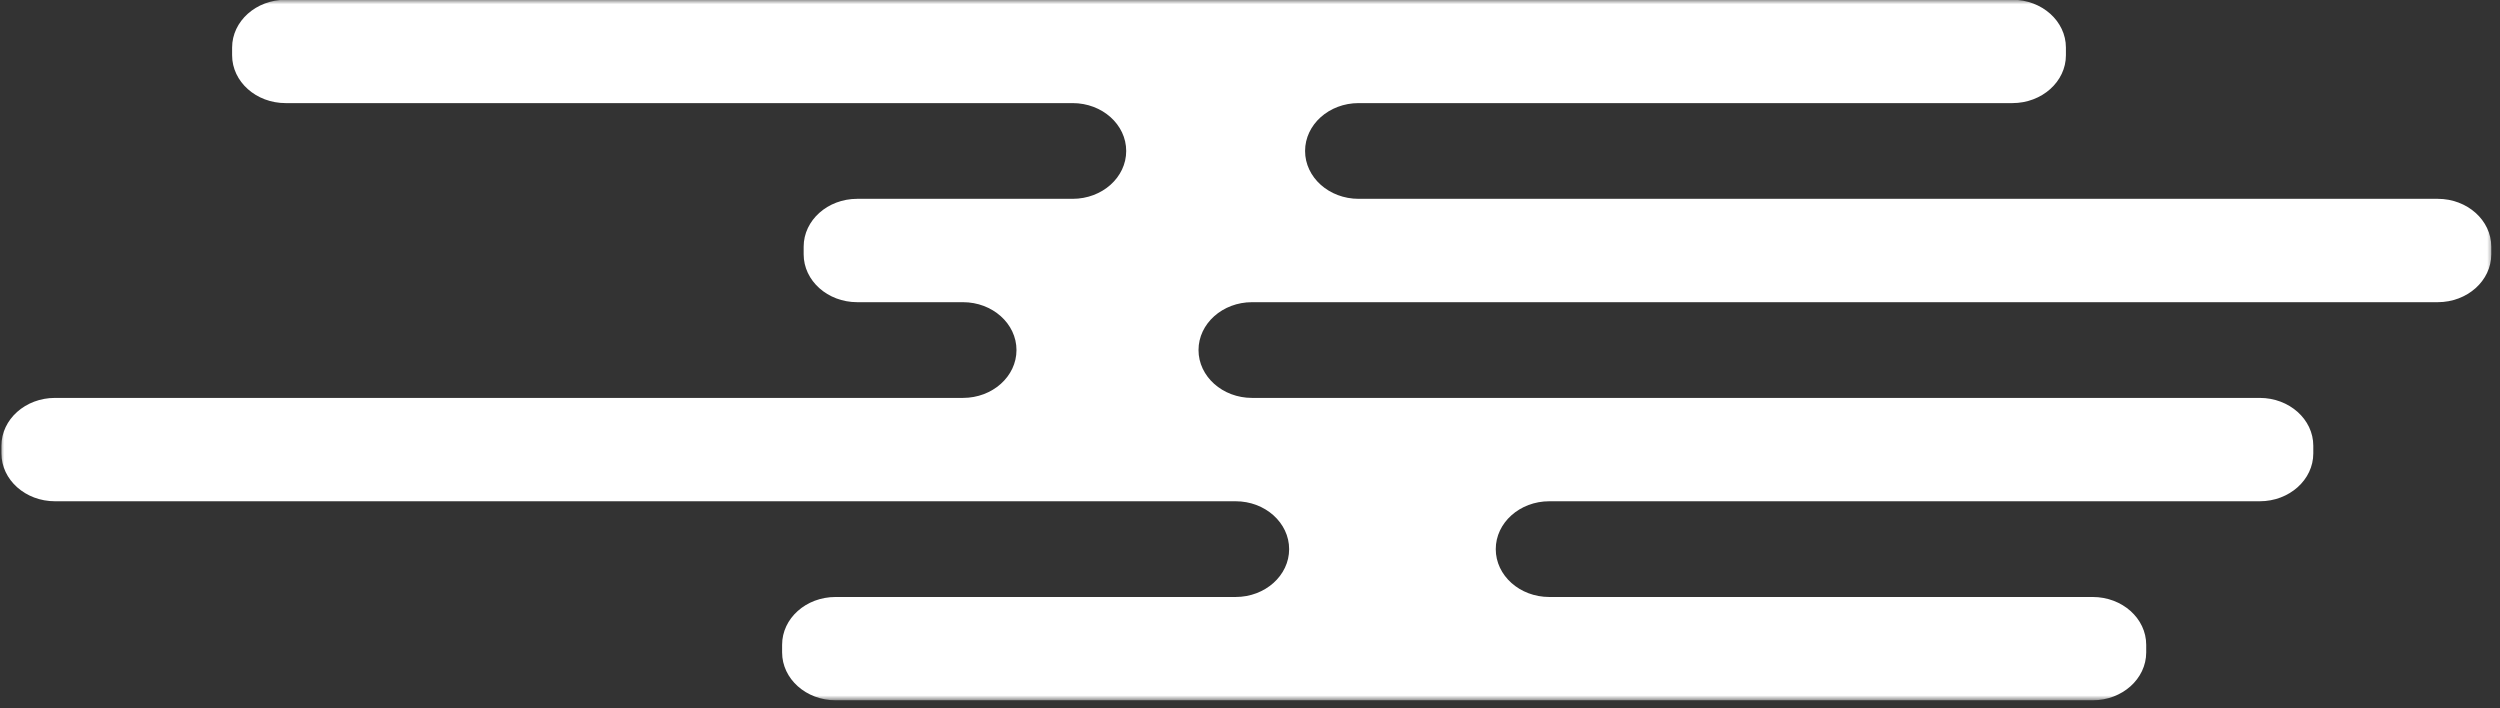 <svg width="293" height="83" viewBox="0 0 293 83" fill="none" xmlns="http://www.w3.org/2000/svg">
<rect x="0" y="0" width="293" height="83" fill="#333333" stroke="none"/>
<mask id="mask0_2020_2982" style="mask-type:luminance" maskUnits="userSpaceOnUse" x="0" y="-1" width="293" height="84">
<path d="M0 -0H292.292V82.08H0V-0Z" fill="white"/>
</mask>
<g mask="url(#mask0_2020_2982)">
<path d="M91.663 75.568V76.466C91.663 79.562 94.474 82.074 97.937 82.074H245.262C248.724 82.074 251.528 79.569 251.536 76.473C251.536 76.172 251.536 75.875 251.536 75.574C251.536 72.478 248.732 69.967 245.262 69.967H181.581C178.115 69.967 175.303 67.455 175.303 64.359C175.303 61.263 178.115 58.748 181.581 58.748H264.844C268.307 58.748 271.118 56.237 271.118 53.141V52.242C271.118 49.146 268.307 46.635 264.844 46.635H146.741C143.278 46.635 140.466 44.123 140.466 41.027C140.466 37.931 143.278 35.416 146.741 35.416H285.703C289.165 35.416 291.977 32.904 291.977 29.808V28.91C291.977 25.814 289.165 23.302 285.703 23.302H159.229C155.766 23.302 152.955 20.791 152.955 17.695C152.955 14.598 155.766 12.084 159.229 12.084H235.851C239.313 12.084 242.125 9.572 242.125 6.476V5.577C242.125 2.481 239.313 -0.03 235.851 -0.03H33.477C30.015 -0.03 27.203 2.481 27.203 5.577V6.476C27.203 9.572 30.015 12.084 33.477 12.084H125.713C129.18 12.084 131.991 14.598 131.991 17.695C131.991 20.791 129.18 23.302 125.713 23.302H100.467C97.001 23.302 94.189 25.814 94.189 28.91V29.808C94.189 32.904 97.001 35.416 100.467 35.416H112.858C116.321 35.416 119.132 37.931 119.132 41.027C119.132 44.123 116.321 46.635 112.858 46.635H6.442C2.979 46.635 0.168 49.146 0.168 52.242V53.141C0.168 56.237 2.979 58.748 6.442 58.748H144.813C148.275 58.748 151.087 61.263 151.087 64.359C151.087 67.455 148.275 69.967 144.813 69.967H97.929C94.463 69.967 91.663 72.472 91.663 75.568Z" fill="white"/>
</g>
</svg>

